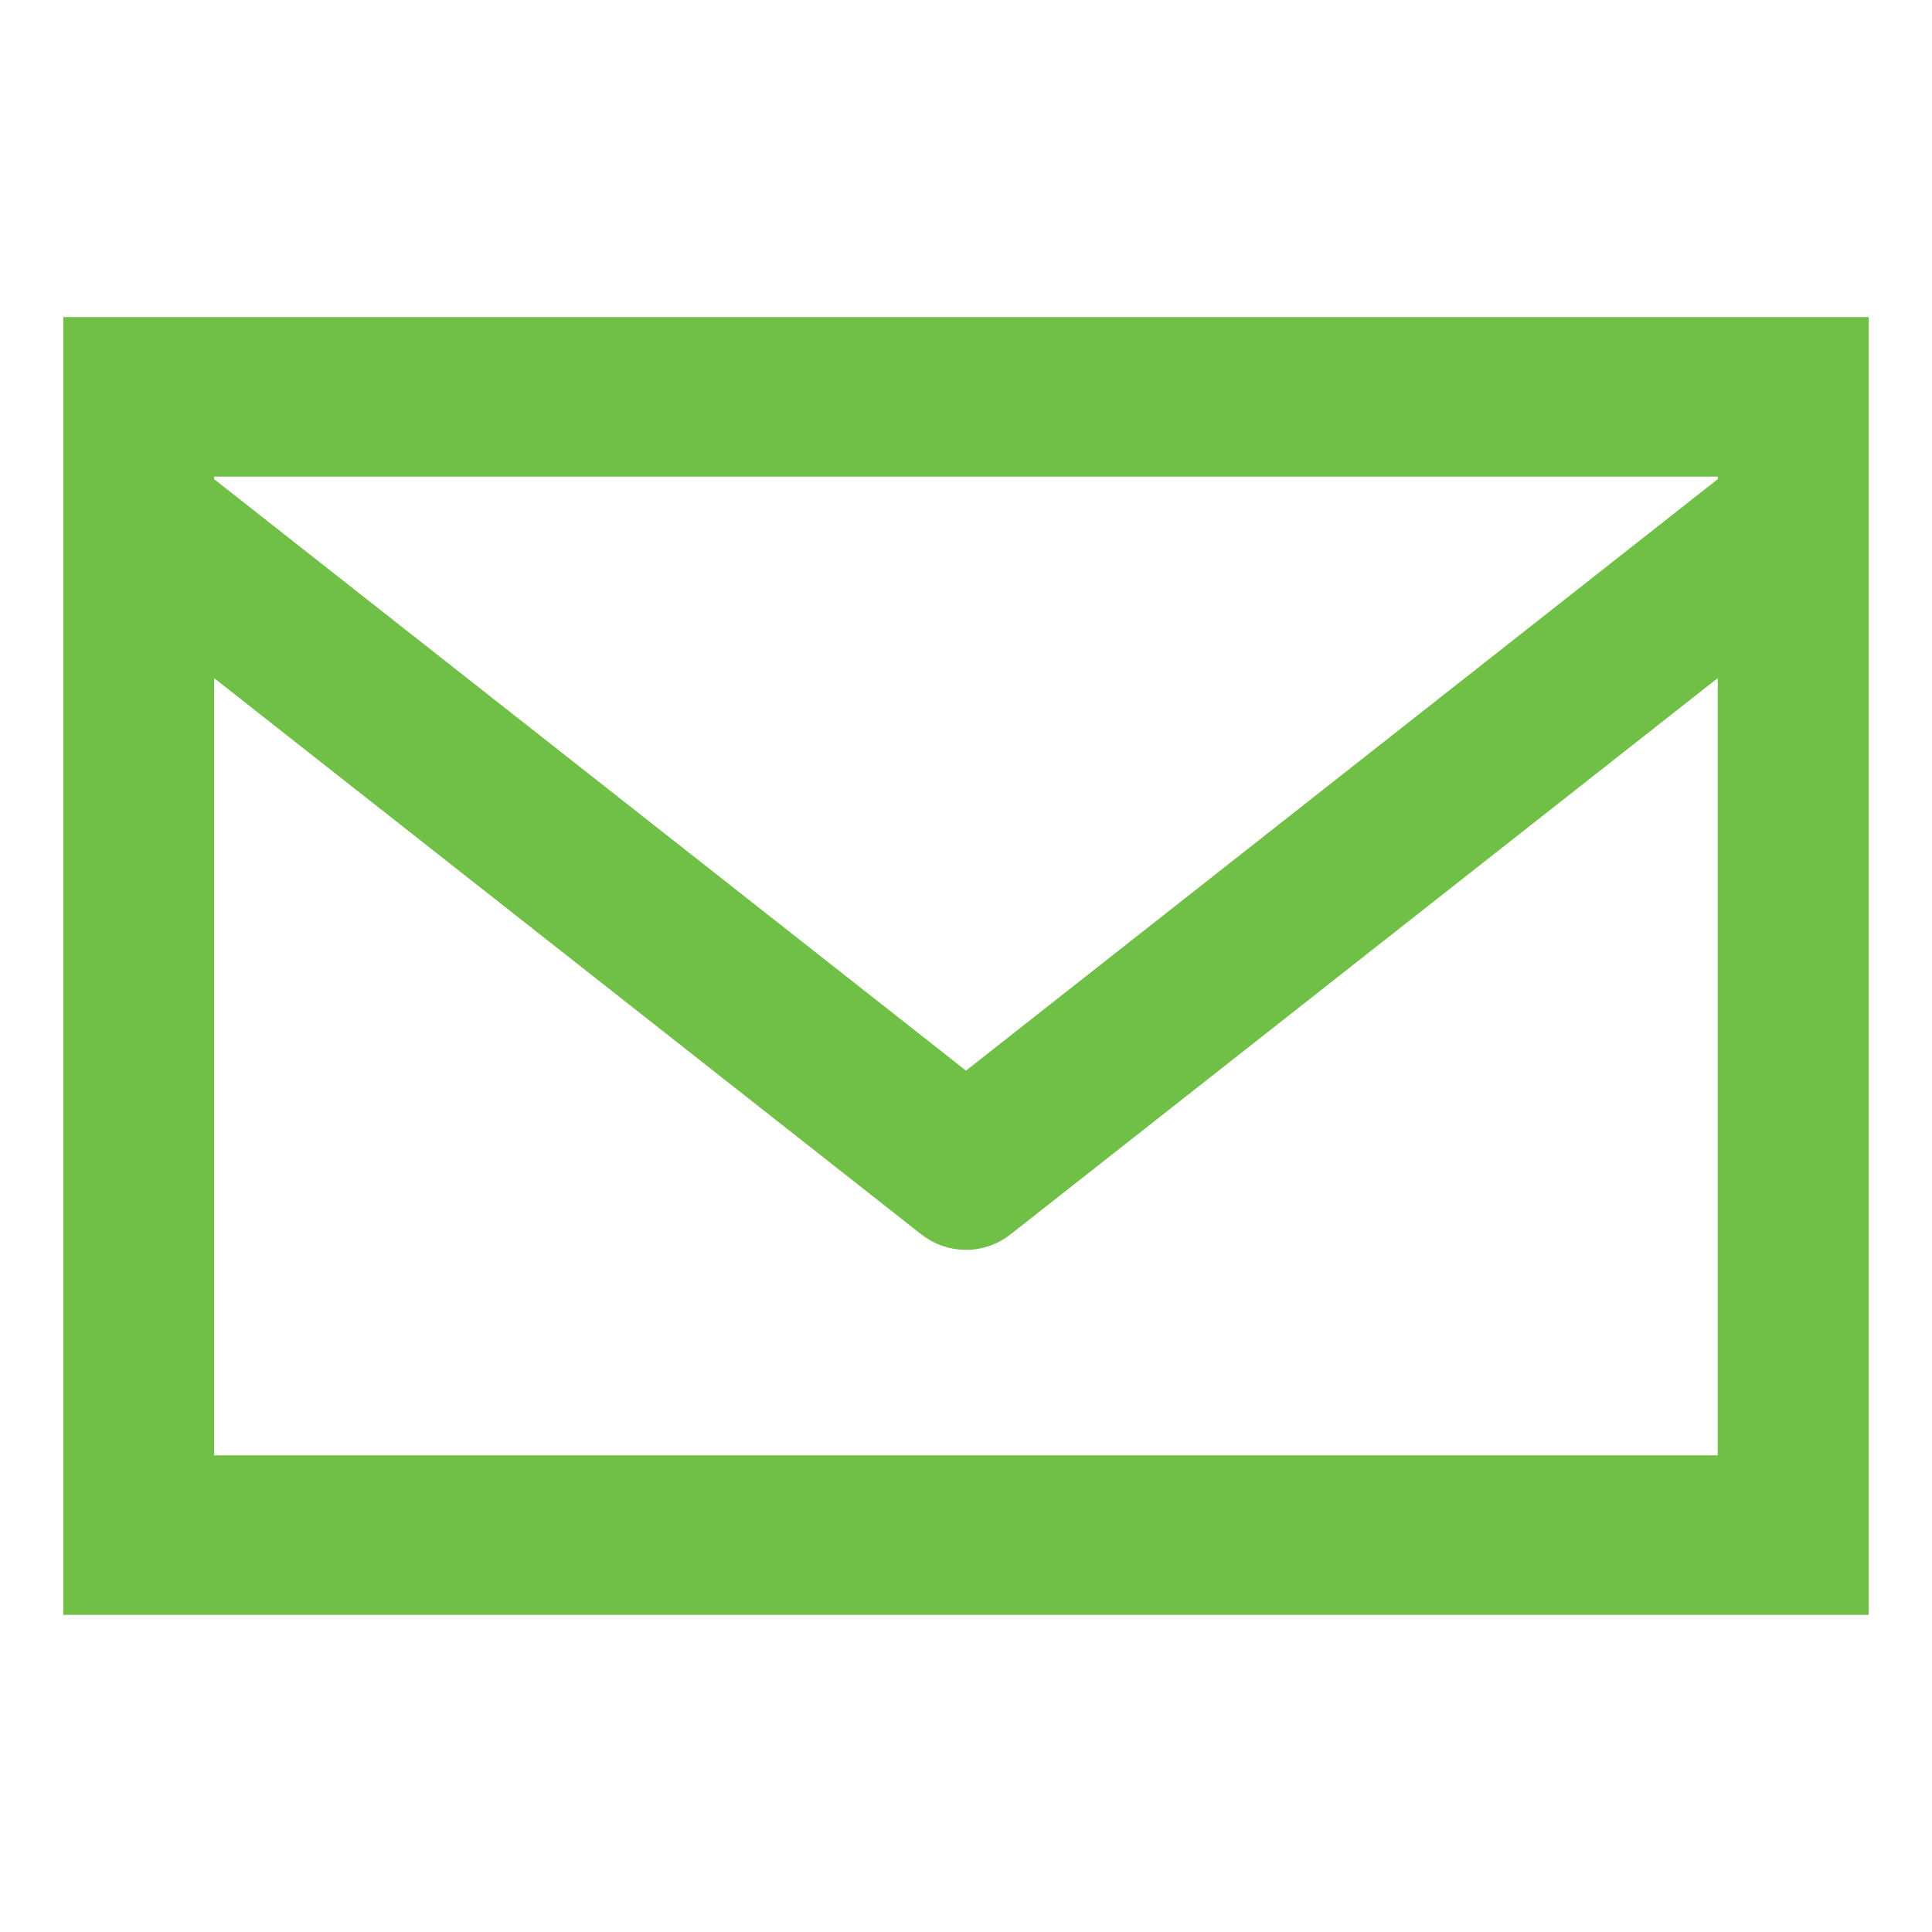 <?xml version="1.0" encoding="utf-8"?>
<!-- Generator: Adobe Illustrator 16.0.0, SVG Export Plug-In . SVG Version: 6.00 Build 0)  -->
<!DOCTYPE svg PUBLIC "-//W3C//DTD SVG 1.1//EN" "http://www.w3.org/Graphics/SVG/1.1/DTD/svg11.dtd">
<svg version="1.1" id="Layer_1" xmlns="http://www.w3.org/2000/svg" xmlns:xlink="http://www.w3.org/1999/xlink" x="0px" y="0px"
	 width="198.43px" height="198.43px" viewBox="0 0 198.43 198.43" enable-background="new 0 0 198.43 198.43" xml:space="preserve">
<g>
	<path fill="#70BF46" stroke="#70BF46" stroke-width="8" stroke-miterlimit="10" d="M10.499,36.566v125.297h177.432V36.566H10.499z
		 M180.431,44.952v6.198L99.215,115.05l-81.22-63.892V44.95L180.431,44.952L180.431,44.952z M17.996,153.479V61.413l79.059,62.189
		c0.646,0.518,1.4,0.77,2.156,0.77c0.758,0,1.504-0.25,2.146-0.77l79.067-62.193v92.066L17.996,153.479L17.996,153.479z"/>
</g>
</svg>
